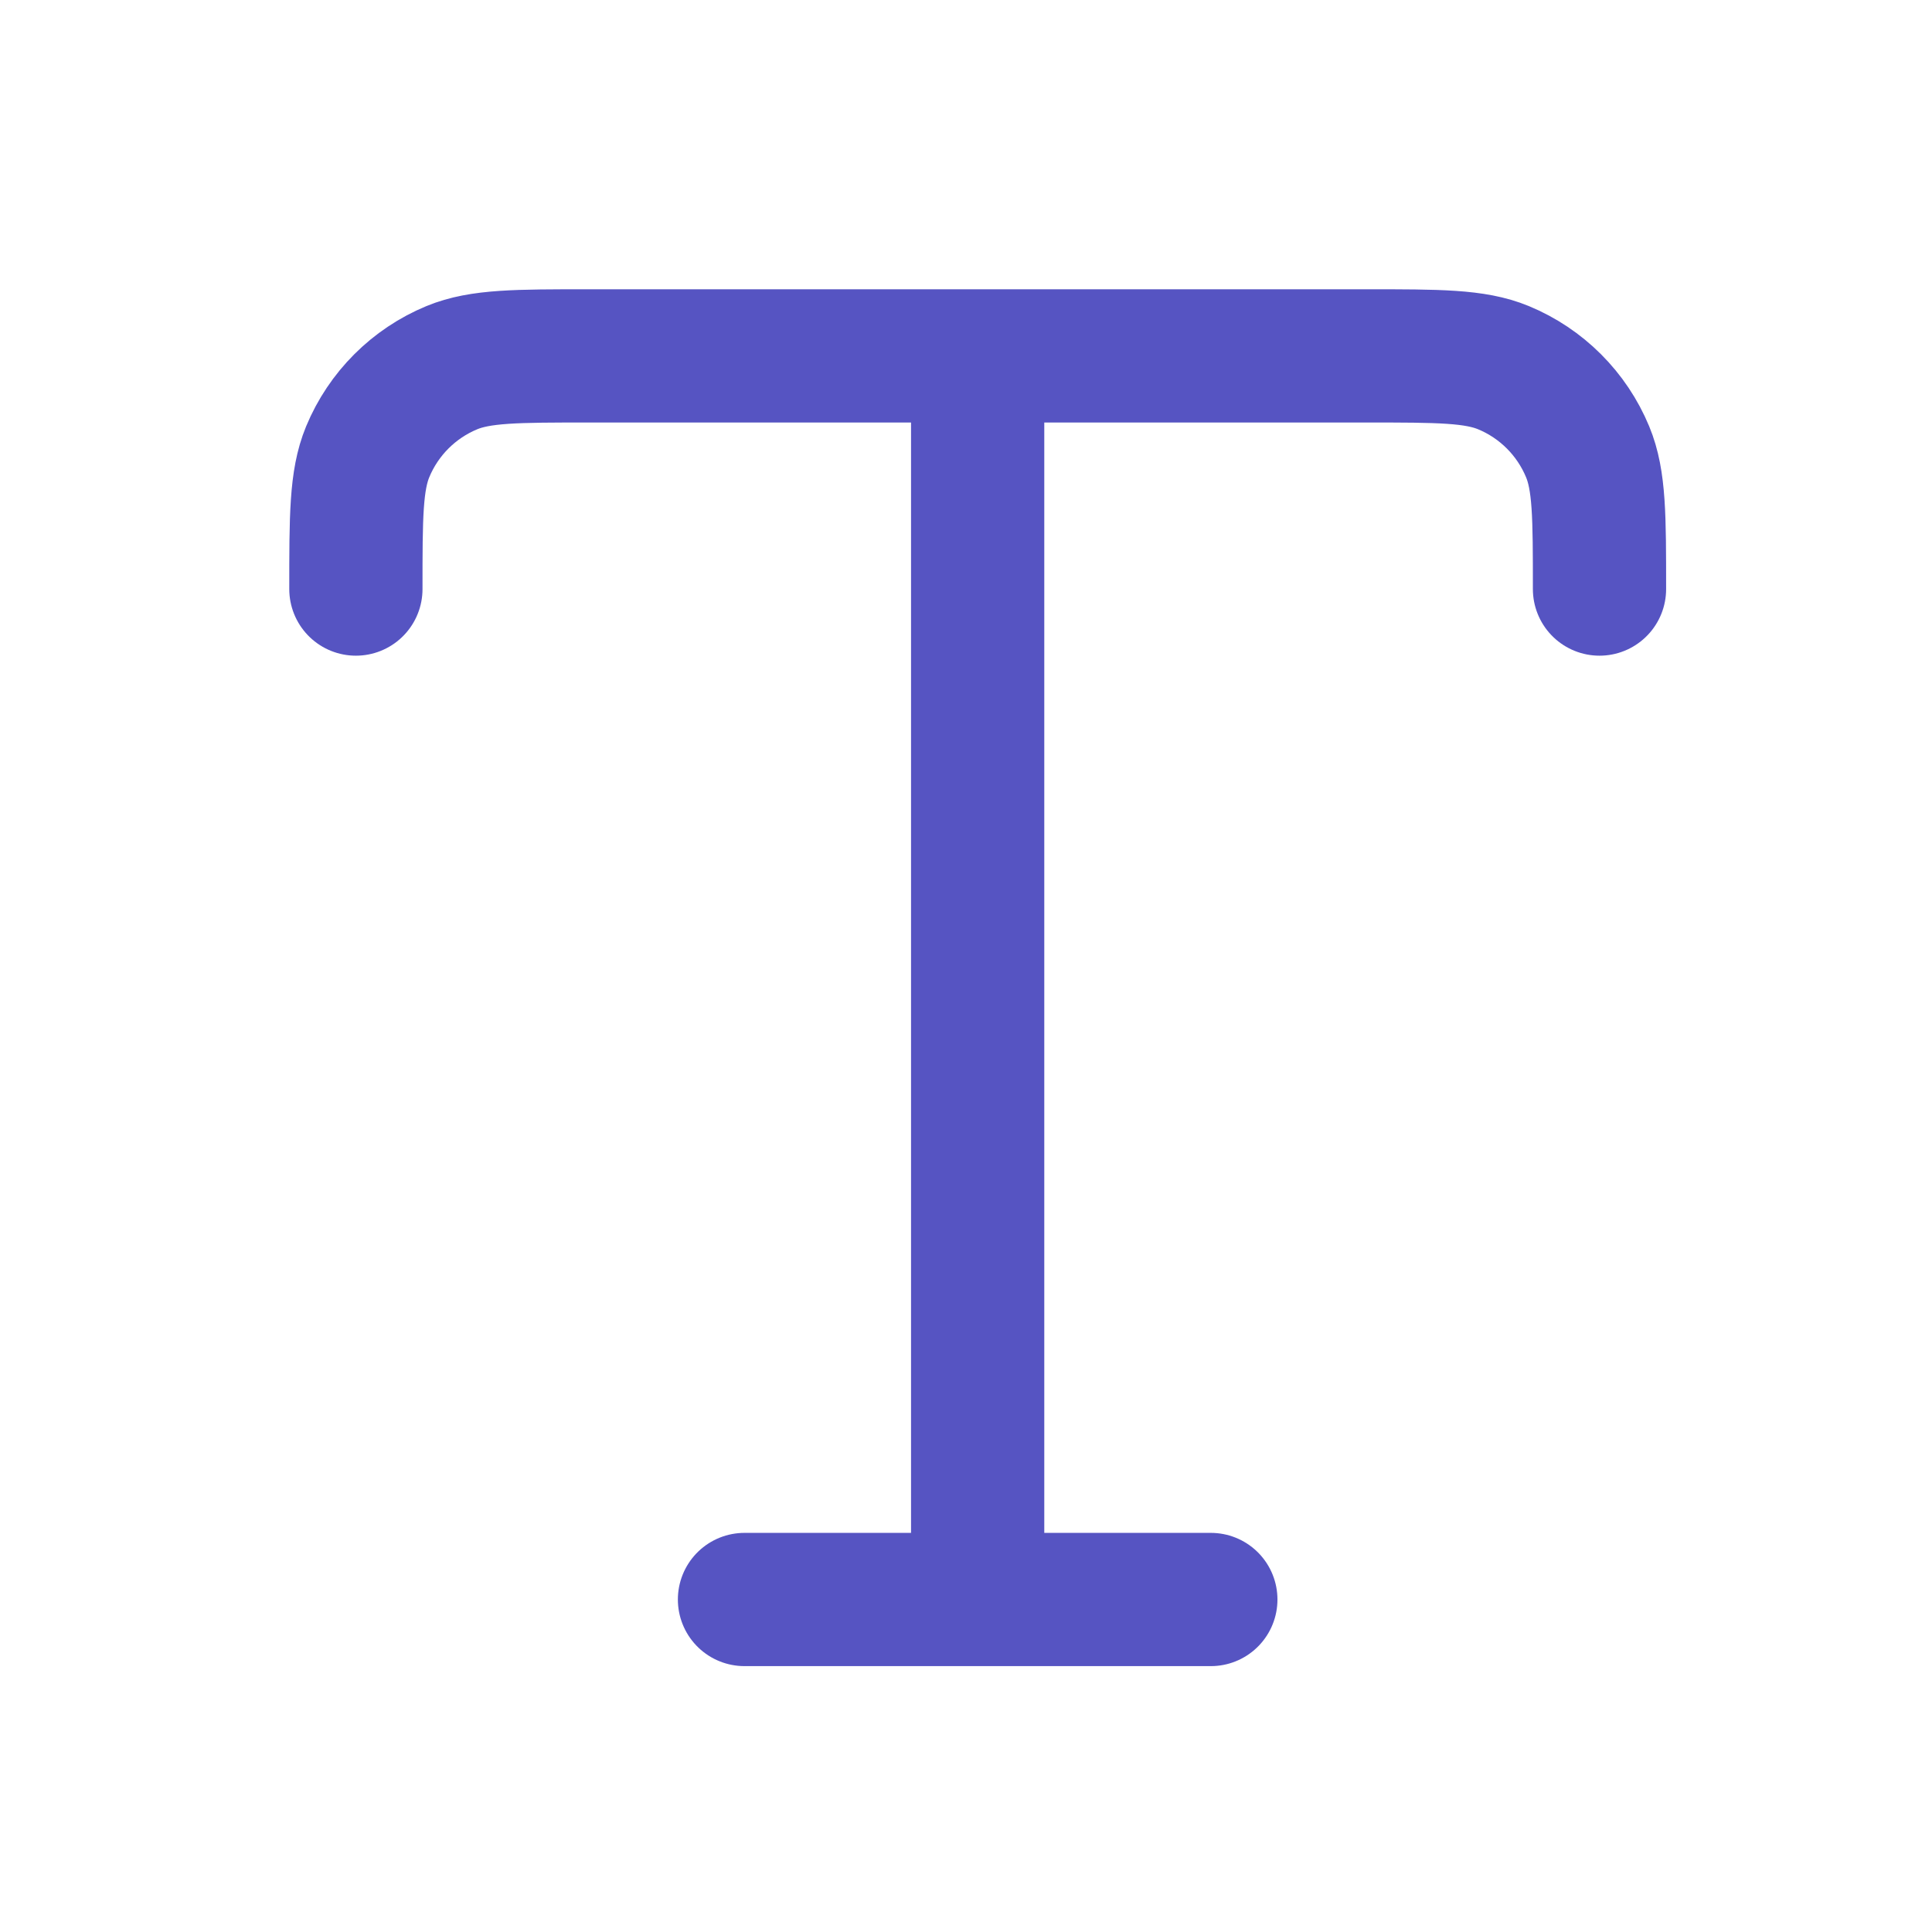 <svg width="29" height="29" viewBox="0 0 29 29" fill="none" xmlns="http://www.w3.org/2000/svg">
<path d="M5.342 8.842C5.342 7.755 5.342 7.211 5.519 6.782C5.756 6.21 6.21 5.756 6.782 5.519C7.211 5.342 7.755 5.342 8.842 5.342L20.509 5.342C21.596 5.342 22.139 5.342 22.568 5.519C23.14 5.756 23.594 6.21 23.831 6.782C24.009 7.211 24.009 7.755 24.009 8.842M11.175 24.009H18.175M14.675 5.342V24.009" stroke="#5654C2" stroke-width="2" stroke-linecap="round" stroke-linejoin="round"/>
</svg>
